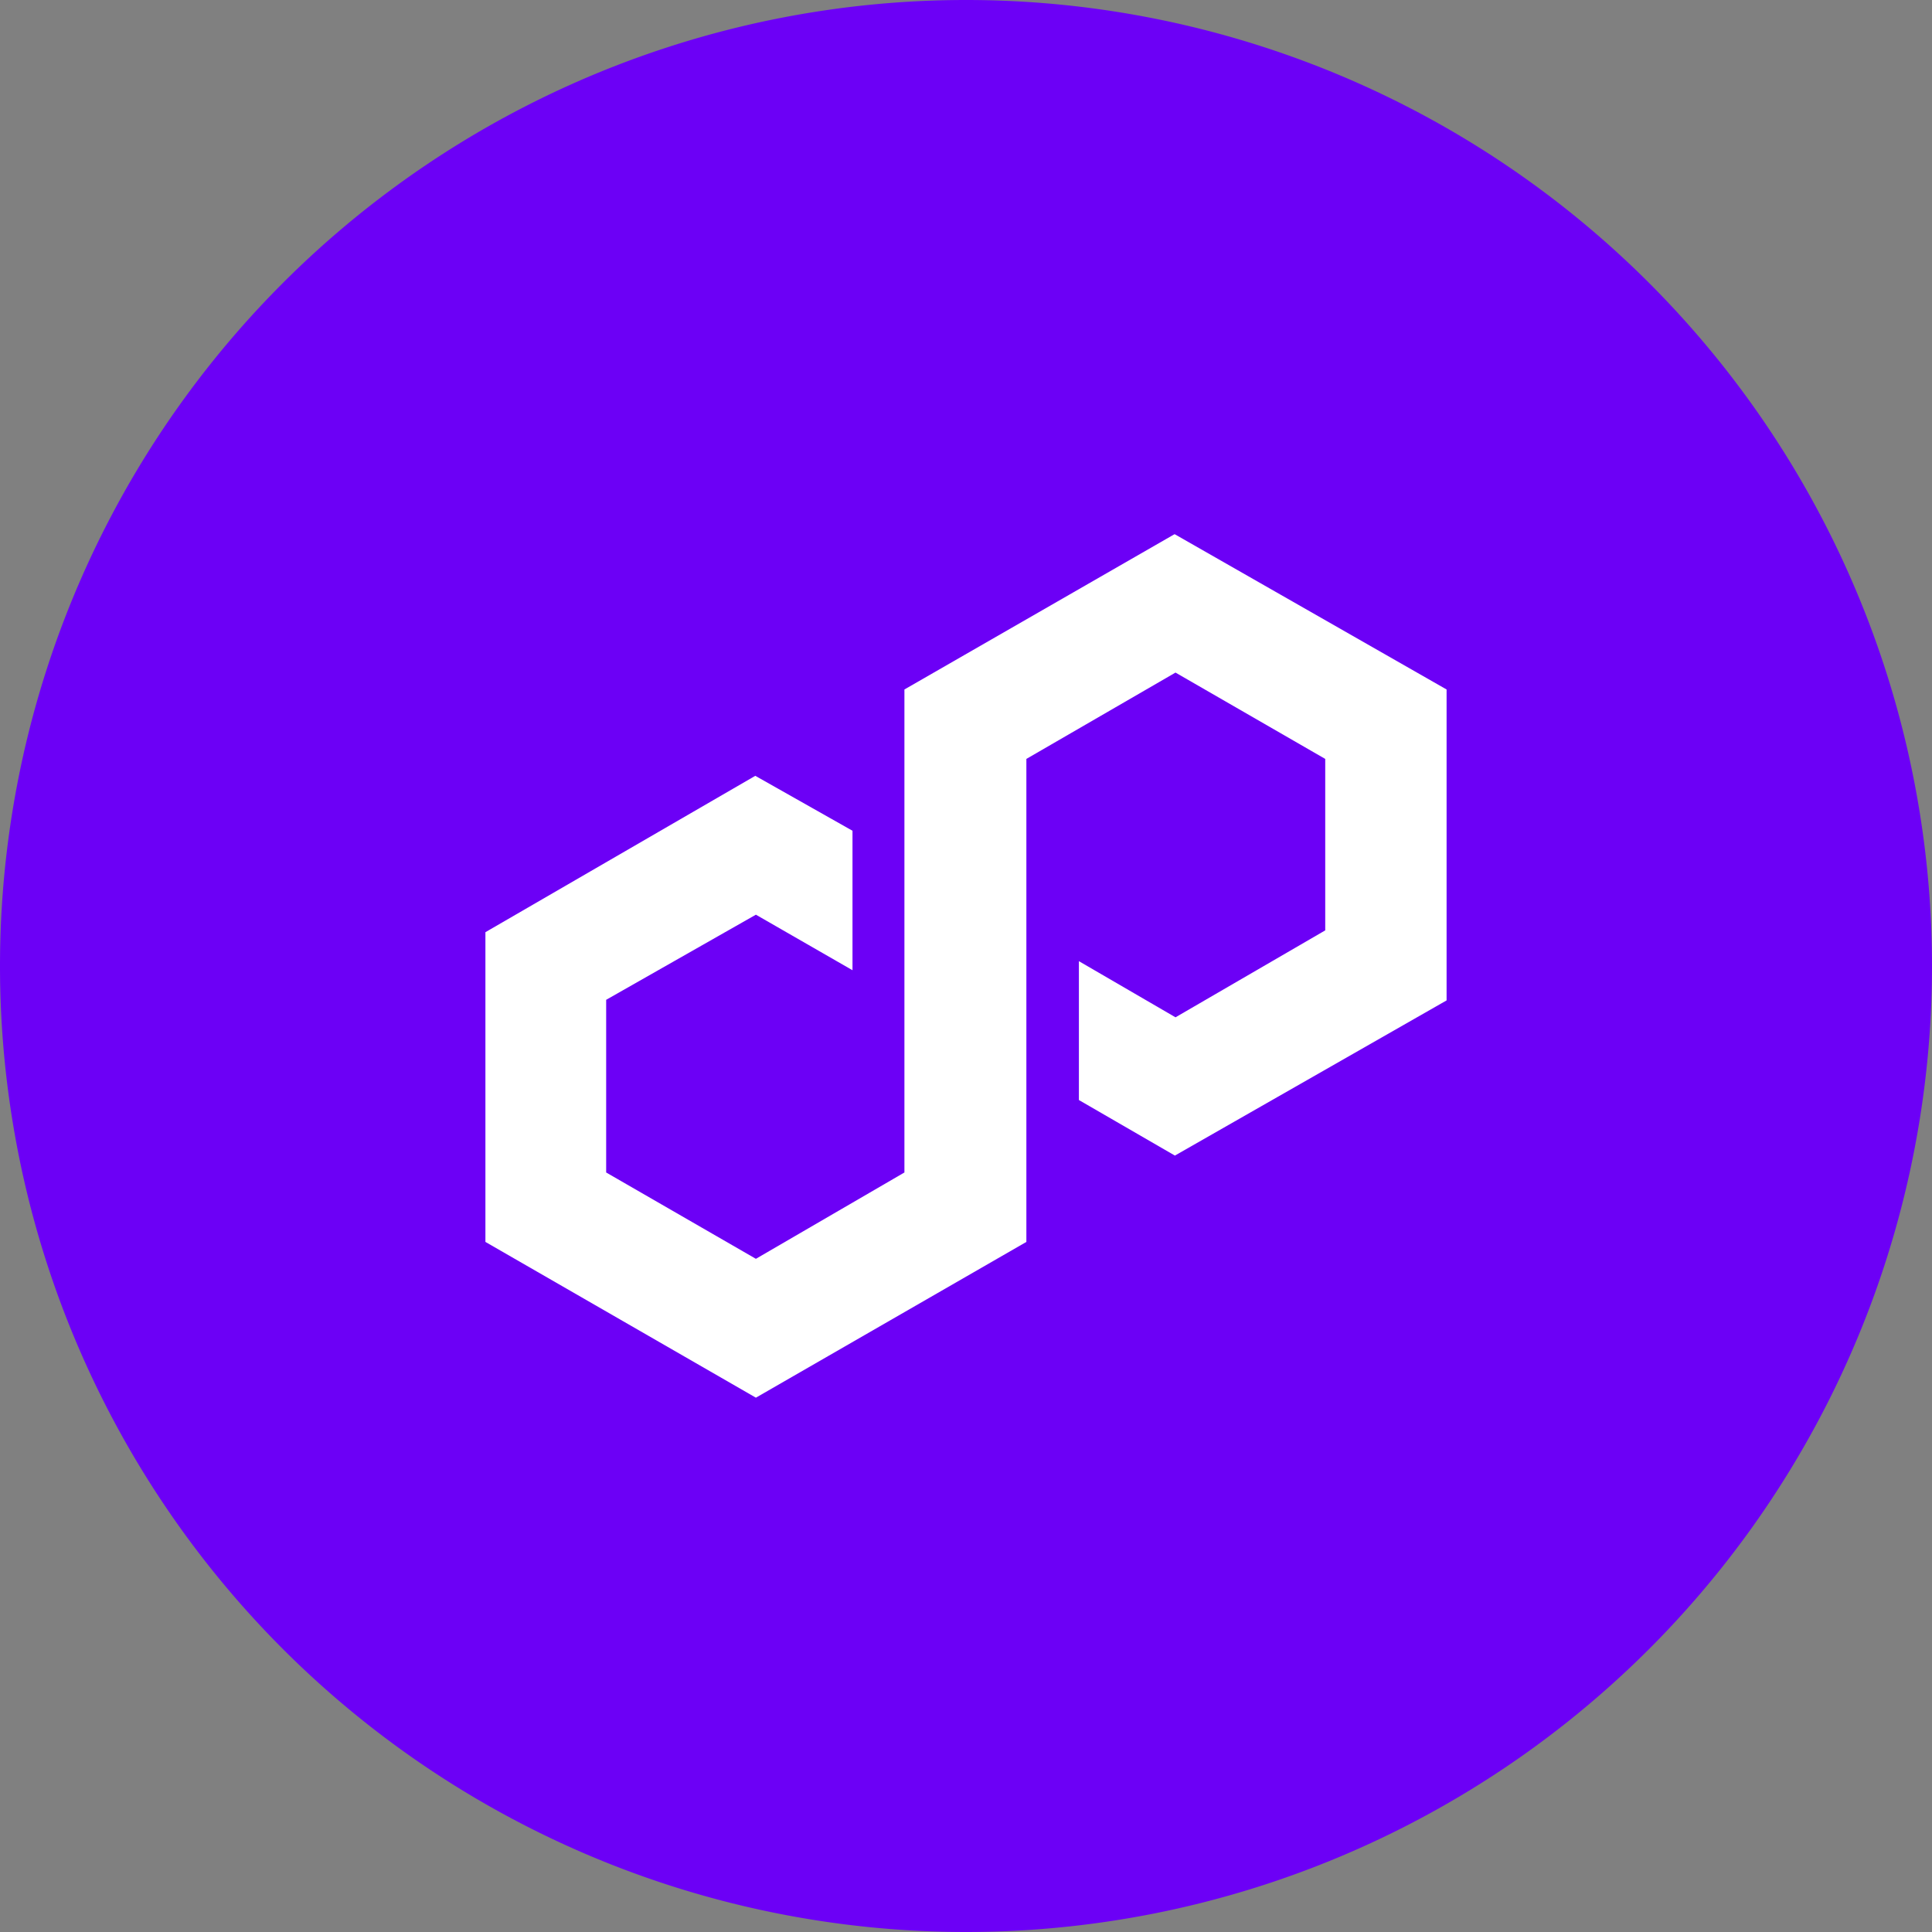 <svg xmlns="http://www.w3.org/2000/svg" fill="none" viewBox="0 0 32 32"><rect x="0" y="0" width="32" height="32" fill="#808080" stroke="none"/><path fill="#6C00F6" d="M32 16a16 16 0 1 0-32 0 16 16 0 0 0 32 0Z"/><path fill="#fff" d="m19.45 8.85-4.47 2.57v8l-2.46 1.43-2.48-1.43v-2.86l2.48-1.41 1.6.92v-2.31l-1.61-.91-4.47 2.59v5.13l4.48 2.58L17 20.57v-8l2.47-1.43 2.48 1.43v2.84l-2.48 1.44-1.6-.93v2.3l1.59.92 4.5-2.57v-5.15l-4.5-2.57Z"/></svg>